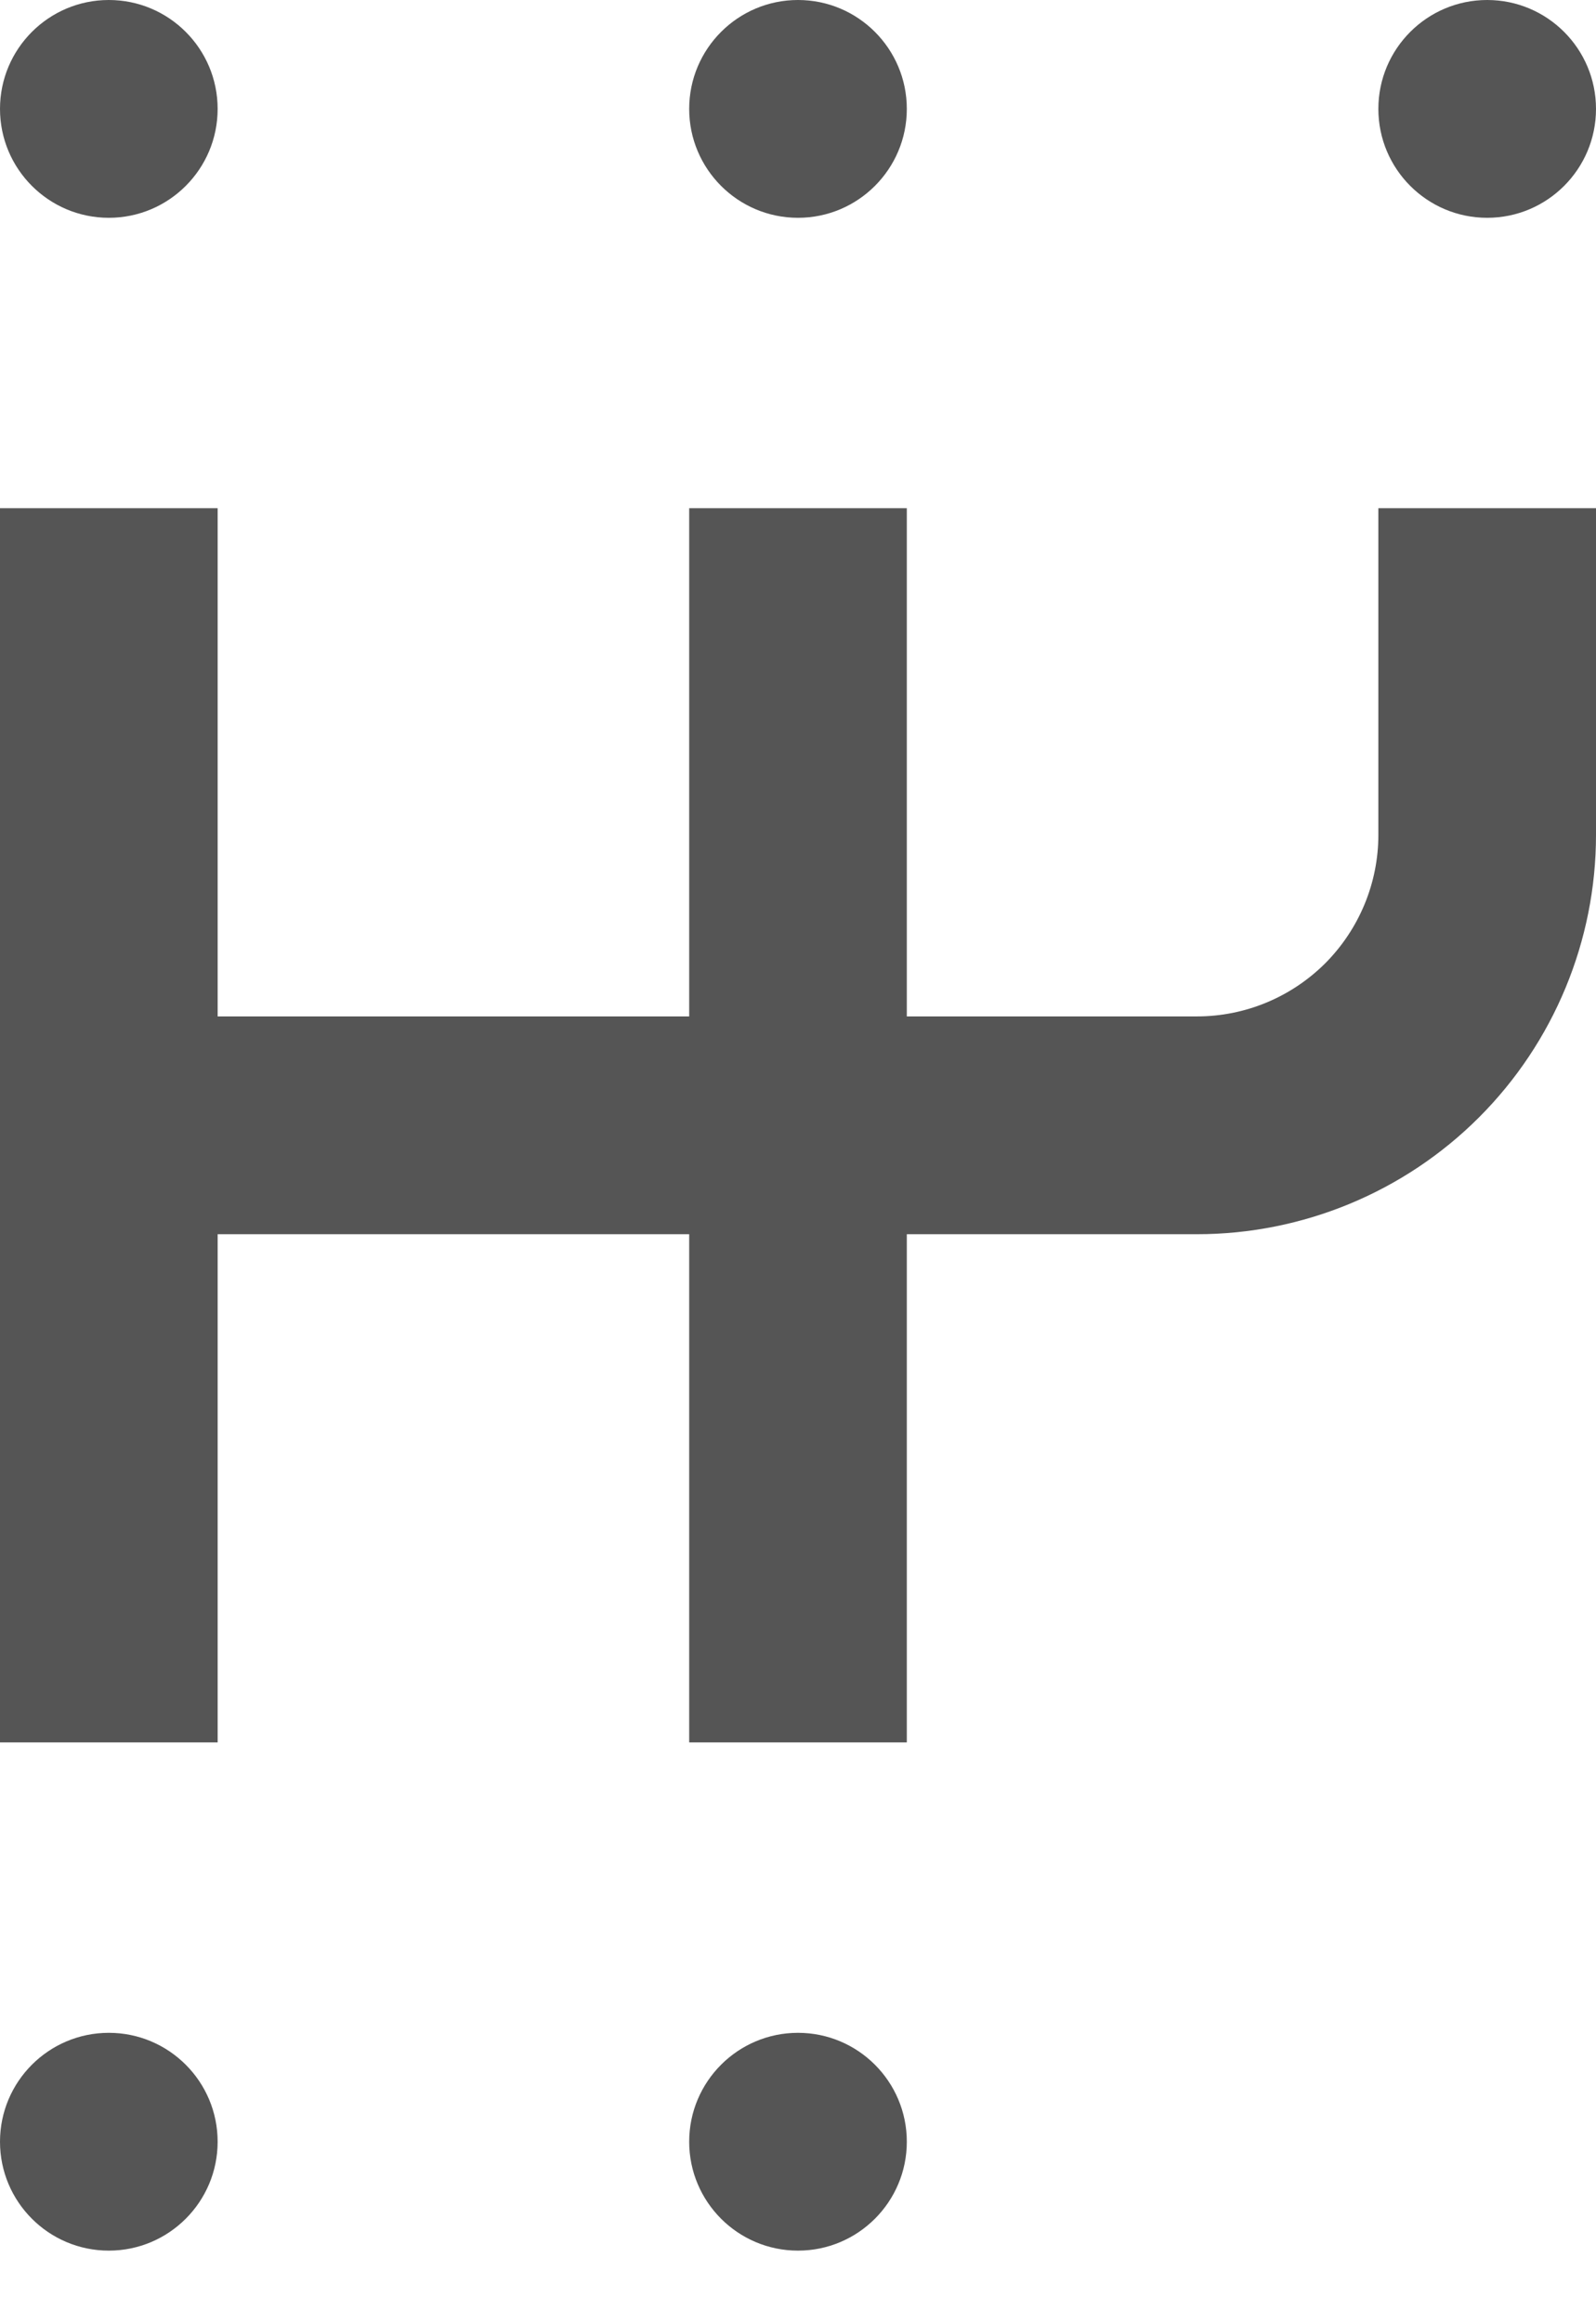 <svg width="11" height="16" viewBox="0 0 11 16" fill="none" xmlns="http://www.w3.org/2000/svg">
<path d="M6.25 8.5H8.25C8.979 8.5 9.679 8.21 10.194 7.695C10.71 7.179 11 6.479 11 5.75V3.5H9.5V5.75C9.5 6.081 9.368 6.399 9.134 6.634C8.899 6.868 8.582 7 8.25 7H6.25V3.5H4.75V7H1.5V3.5H0V12H1.5L1.5 8.5H4.75V12H6.25V8.5Z" fill="#555555"/>
<path d="M1.5 14.75C1.5 15.164 1.164 15.5 0.75 15.5C0.336 15.5 0 15.164 0 14.75C0 14.336 0.336 14 0.75 14C1.164 14 1.5 14.336 1.5 14.75Z" fill="#555555"/>
<path d="M6.25 14.75C6.25 15.164 5.914 15.5 5.5 15.5C5.086 15.5 4.75 15.164 4.75 14.75C4.75 14.336 5.086 14 5.5 14C5.914 14 6.25 14.336 6.25 14.75Z" fill="#555555"/>
<path d="M1.5 0.75C1.5 1.164 1.164 1.5 0.75 1.5C0.336 1.5 0 1.164 0 0.75C0 0.336 0.336 0 0.75 0C1.164 0 1.5 0.336 1.5 0.75Z" fill="#555555"/>
<path d="M6.25 0.75C6.25 1.164 5.914 1.5 5.5 1.5C5.086 1.5 4.75 1.164 4.75 0.75C4.75 0.336 5.086 0 5.5 0C5.914 0 6.25 0.336 6.25 0.75Z" fill="#555555"/>
<path d="M11 0.75C11 1.164 10.664 1.5 10.25 1.5C9.836 1.5 9.5 1.164 9.5 0.75C9.5 0.336 9.836 0 10.25 0C10.664 0 11 0.336 11 0.75Z" fill="#555555"/>
</svg>
